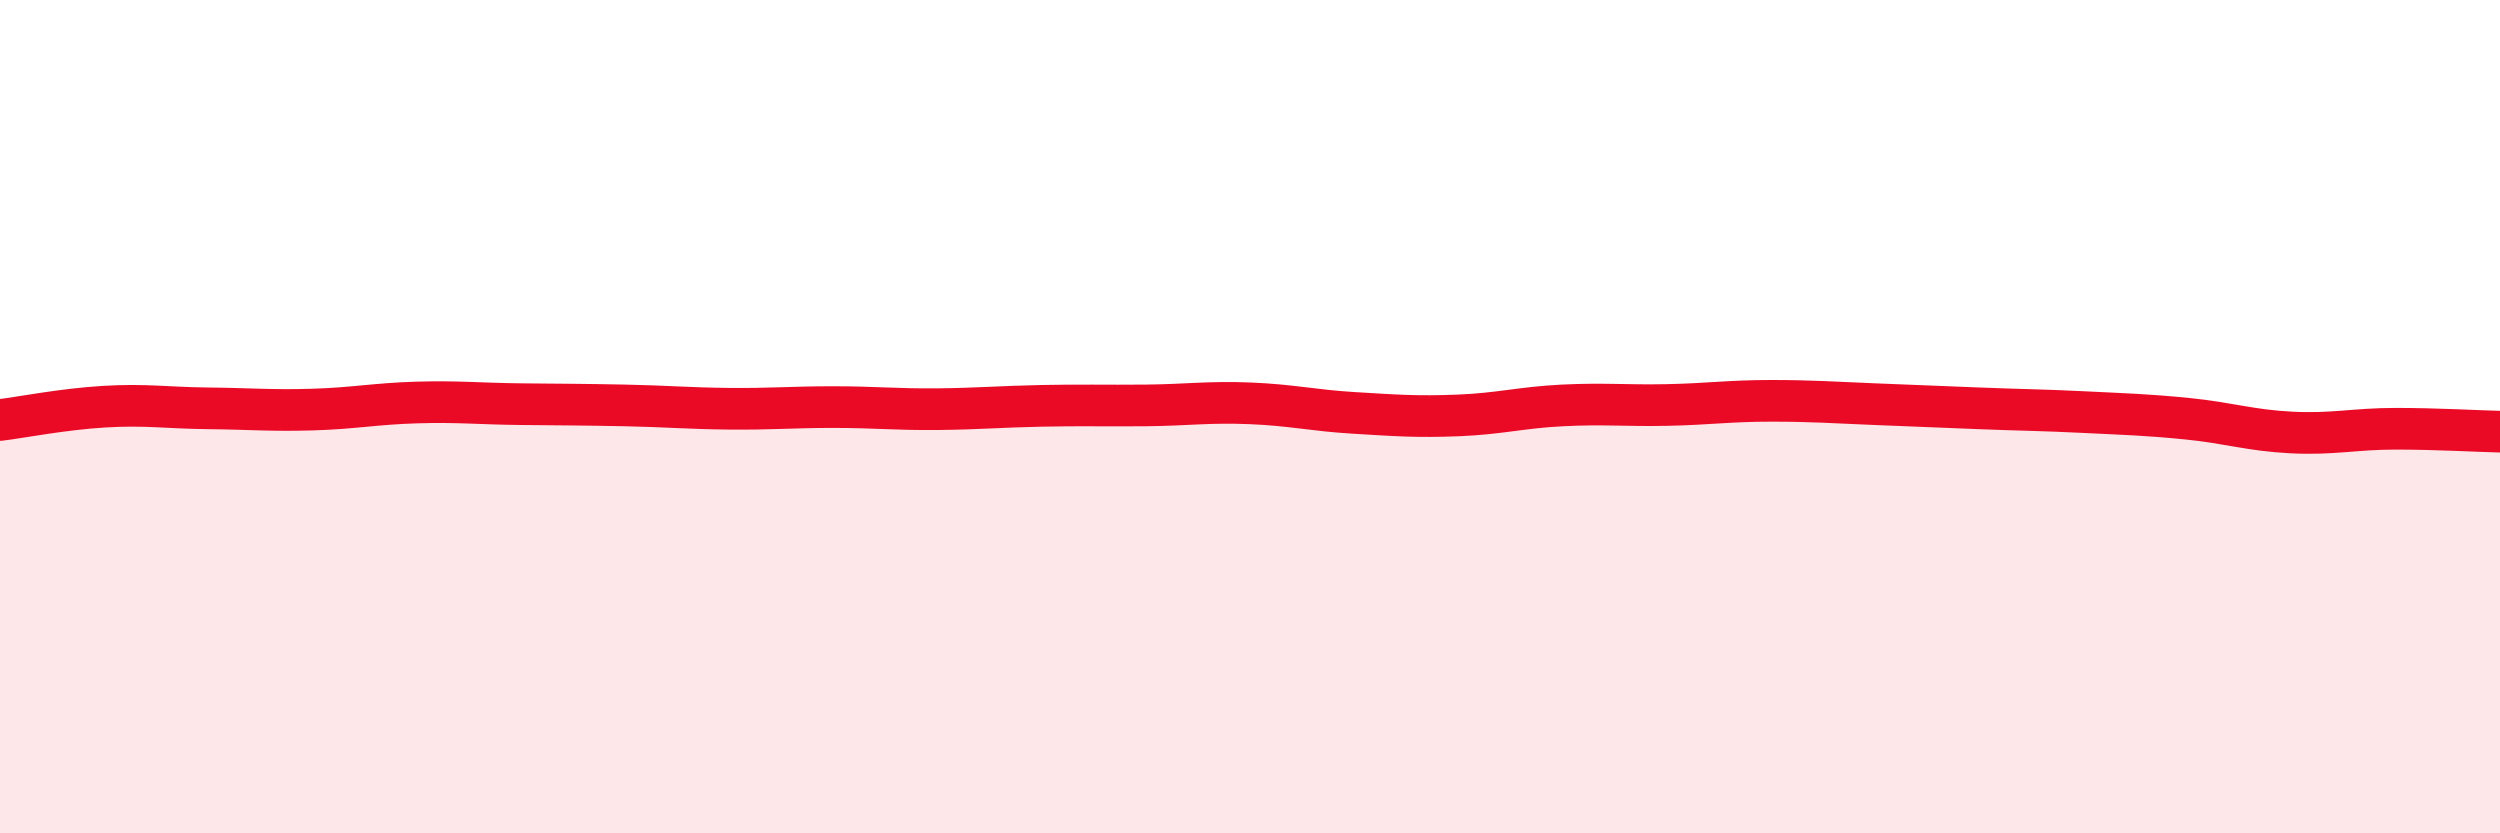
    <svg width="60" height="20" viewBox="0 0 60 20" xmlns="http://www.w3.org/2000/svg">
      <path
        d="M 0,10.08 C 0.5,10.02 1.5,9.82 2.5,9.76 C 3.5,9.7 4,9.79 5,9.8 C 6,9.81 6.5,9.86 7.5,9.83 C 8.5,9.8 9,9.69 10,9.66 C 11,9.63 11.5,9.69 12.5,9.7 C 13.5,9.71 14,9.71 15,9.73 C 16,9.75 16.5,9.8 17.5,9.81 C 18.5,9.82 19,9.77 20,9.77 C 21,9.77 21.5,9.83 22.5,9.82 C 23.5,9.81 24,9.76 25,9.74 C 26,9.72 26.5,9.74 27.5,9.73 C 28.5,9.72 29,9.64 30,9.68 C 31,9.72 31.5,9.85 32.5,9.91 C 33.5,9.97 34,10.01 35,9.97 C 36,9.93 36.5,9.78 37.5,9.73 C 38.5,9.68 39,9.74 40,9.72 C 41,9.7 41.5,9.62 42.5,9.62 C 43.5,9.62 44,9.66 45,9.7 C 46,9.74 46.5,9.76 47.5,9.8 C 48.5,9.84 49,9.84 50,9.89 C 51,9.94 51.5,9.95 52.5,10.05 C 53.5,10.15 54,10.33 55,10.38 C 56,10.43 56.5,10.29 57.5,10.29 C 58.5,10.29 59.5,10.35 60,10.36L60 20L0 20Z"
        fill="#EB0A25"
        opacity="0.1"
        stroke-linecap="round"
        stroke-linejoin="round"
      />
      <path
        d="M 0,10.08 C 0.5,10.02 1.5,9.82 2.5,9.76 C 3.5,9.7 4,9.79 5,9.8 C 6,9.81 6.5,9.86 7.5,9.83 C 8.5,9.8 9,9.69 10,9.66 C 11,9.63 11.5,9.69 12.5,9.7 C 13.5,9.71 14,9.71 15,9.73 C 16,9.75 16.5,9.8 17.5,9.81 C 18.5,9.82 19,9.77 20,9.77 C 21,9.77 21.5,9.83 22.5,9.82 C 23.5,9.81 24,9.76 25,9.74 C 26,9.72 26.5,9.74 27.5,9.73 C 28.5,9.72 29,9.64 30,9.68 C 31,9.72 31.5,9.85 32.5,9.91 C 33.5,9.97 34,10.01 35,9.97 C 36,9.93 36.5,9.78 37.5,9.73 C 38.5,9.68 39,9.74 40,9.72 C 41,9.7 41.5,9.62 42.5,9.62 C 43.5,9.62 44,9.66 45,9.7 C 46,9.74 46.5,9.76 47.5,9.8 C 48.5,9.84 49,9.84 50,9.89 C 51,9.94 51.5,9.95 52.5,10.05 C 53.5,10.15 54,10.33 55,10.38 C 56,10.43 56.5,10.29 57.5,10.29 C 58.5,10.29 59.5,10.35 60,10.36"
        stroke="#EB0A25"
        stroke-width="1"
        fill="none"
        stroke-linecap="round"
        stroke-linejoin="round"
      />
    </svg>
  